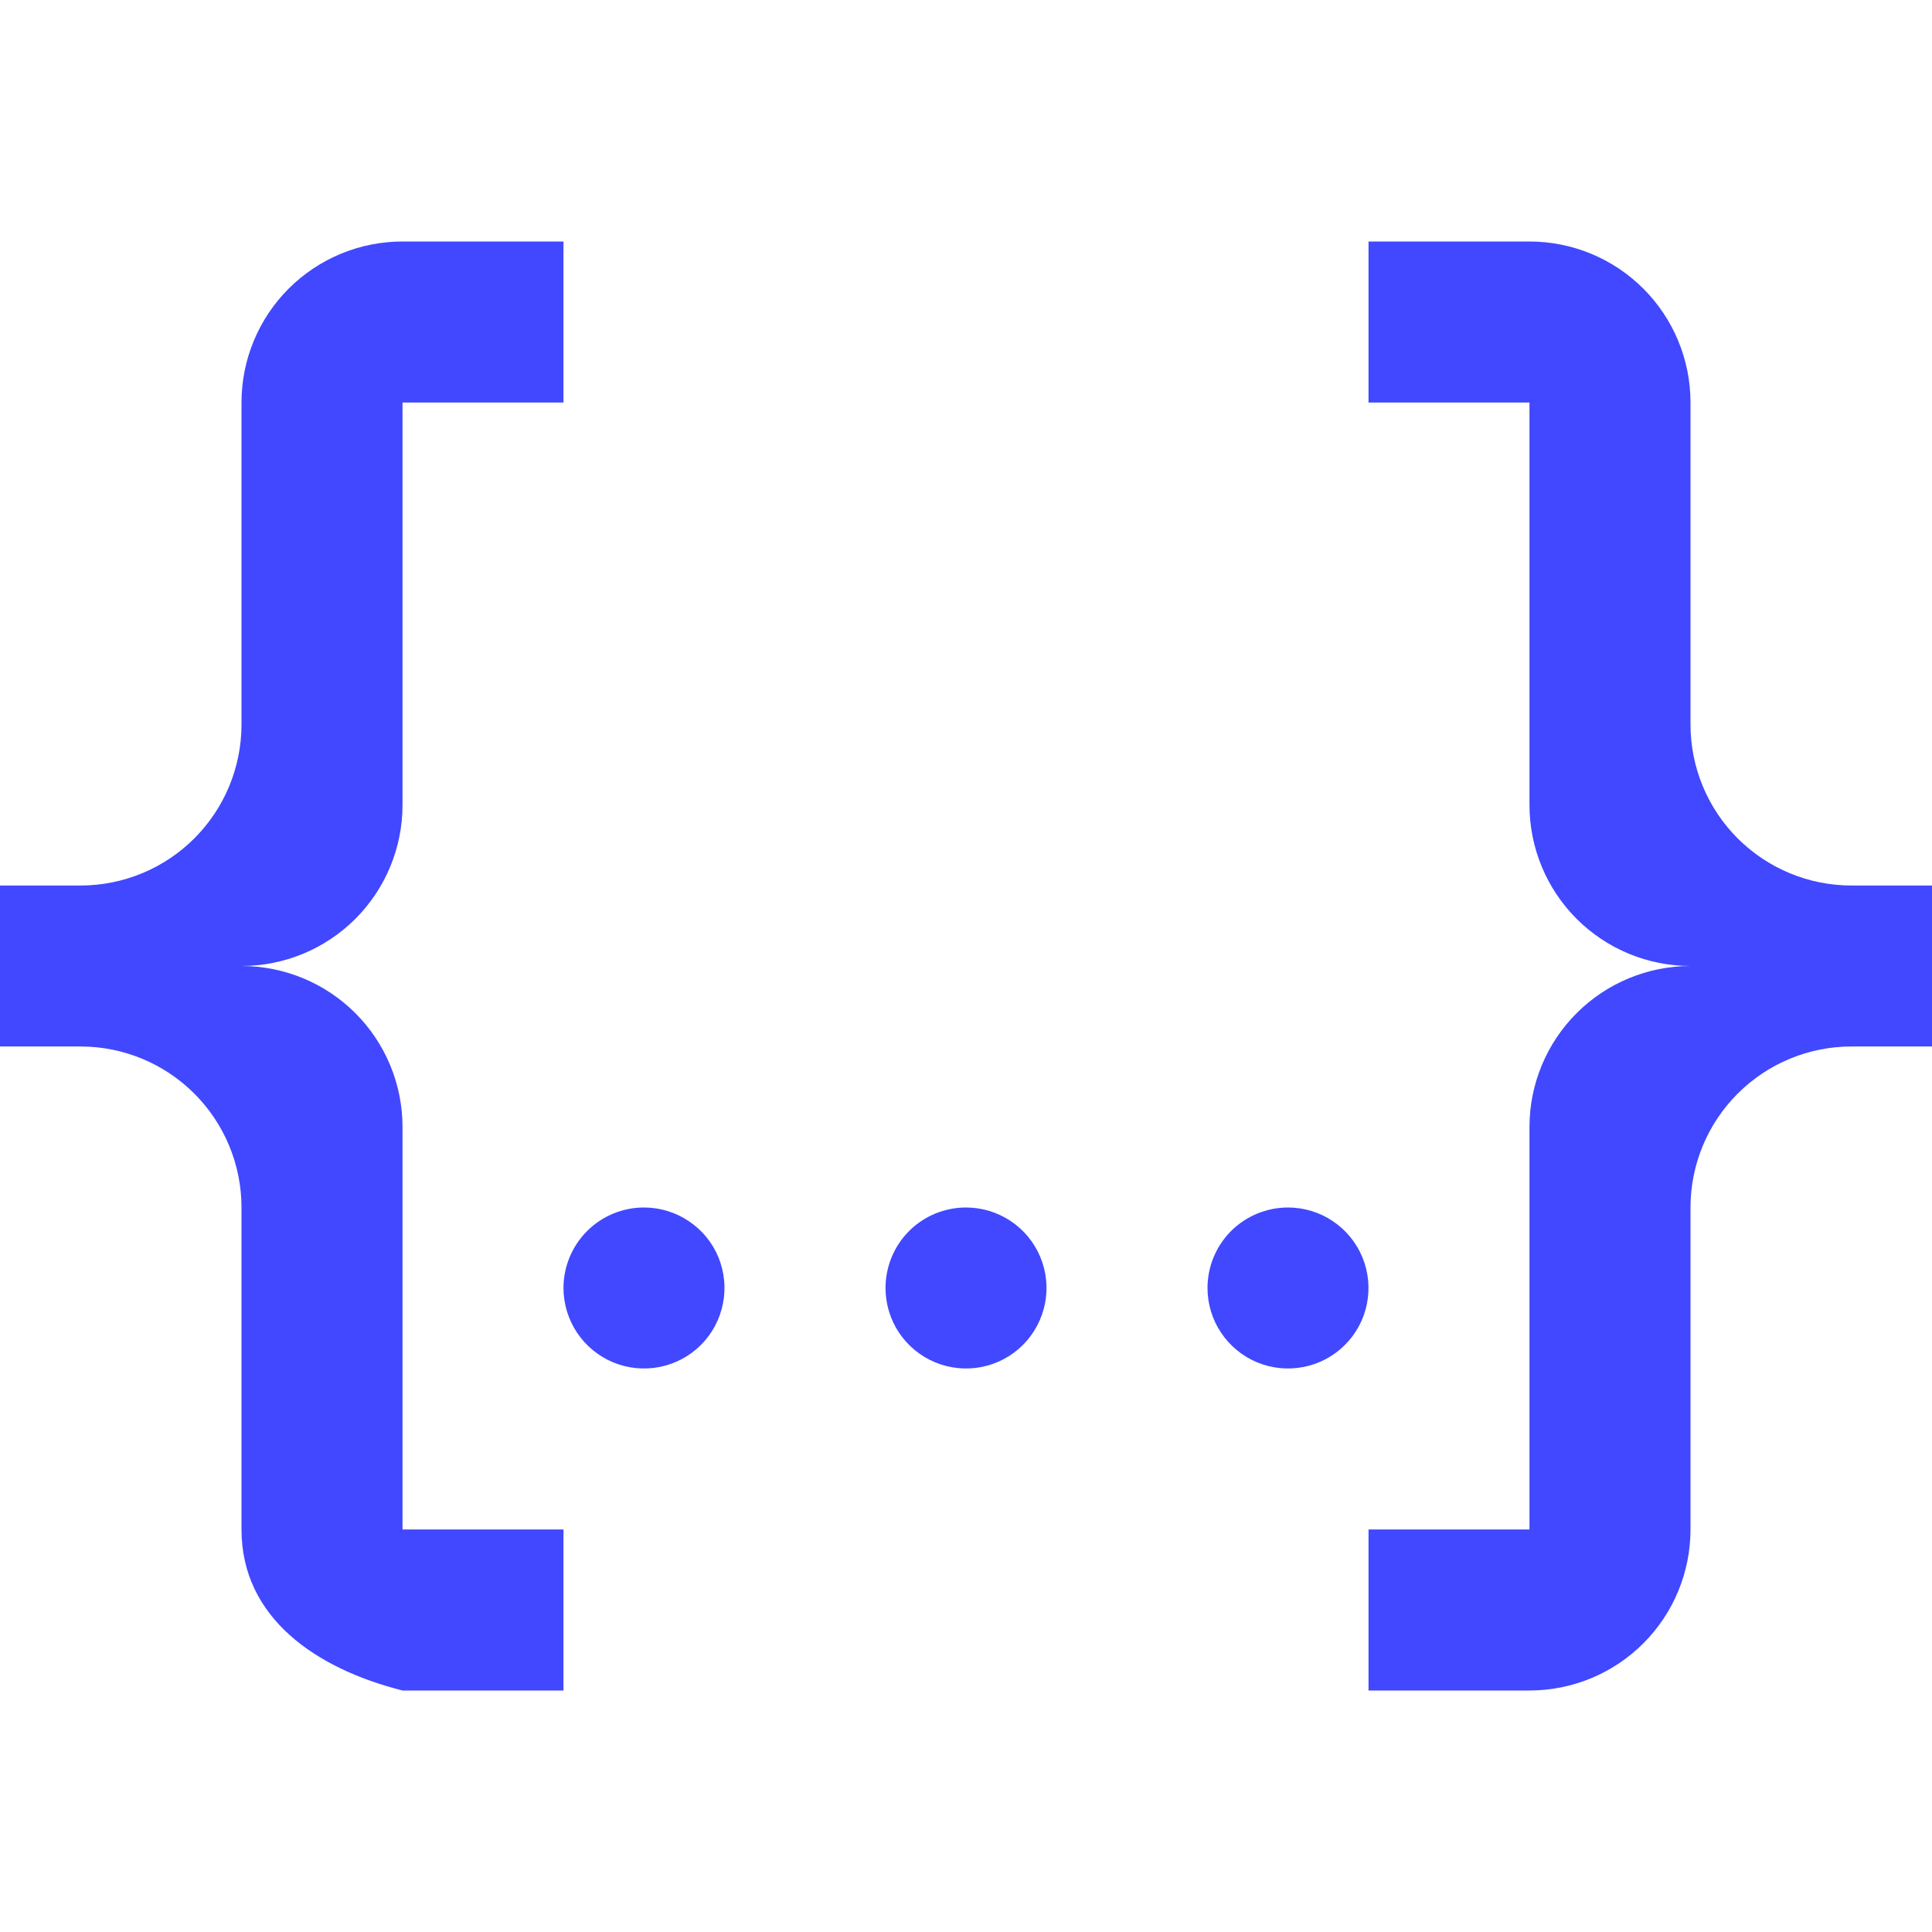 <svg width="32" height="32" viewBox="0 0 32 32" fill="none" xmlns="http://www.w3.org/2000/svg">
<g clip-path="url(#clip0_707_4137)">
<path d="M6.667 4H9.333V6.667H6.667V13.333C6.667 14.041 6.386 14.719 5.886 15.219C5.386 15.719 4.707 16 4 16C4.707 16 5.386 16.281 5.886 16.781C6.386 17.281 6.667 17.959 6.667 18.667V25.333H9.333V28H6.667C5.24 27.64 4 26.8 4 25.333V20C4 19.293 3.719 18.614 3.219 18.114C2.719 17.614 2.041 17.333 1.333 17.333H0V14.667H1.333C2.041 14.667 2.719 14.386 3.219 13.886C3.719 13.386 4 12.707 4 12V6.667C4 5.959 4.281 5.281 4.781 4.781C5.281 4.281 5.959 4 6.667 4ZM25.333 4C26.041 4 26.719 4.281 27.219 4.781C27.719 5.281 28 5.959 28 6.667V12C28 12.707 28.281 13.386 28.781 13.886C29.281 14.386 29.959 14.667 30.667 14.667H32V17.333H30.667C29.959 17.333 29.281 17.614 28.781 18.114C28.281 18.614 28 19.293 28 20V25.333C28 26.041 27.719 26.719 27.219 27.219C26.719 27.719 26.041 28 25.333 28H22.667V25.333H25.333V18.667C25.333 17.959 25.614 17.281 26.114 16.781C26.614 16.281 27.293 16 28 16C27.293 16 26.614 15.719 26.114 15.219C25.614 14.719 25.333 14.041 25.333 13.333V6.667H22.667V4H25.333ZM16 20C16.264 20 16.521 20.078 16.741 20.225C16.96 20.371 17.131 20.579 17.232 20.823C17.333 21.067 17.359 21.335 17.308 21.593C17.256 21.852 17.129 22.09 16.943 22.276C16.756 22.463 16.519 22.59 16.26 22.641C16.002 22.692 15.733 22.666 15.49 22.565C15.246 22.464 15.038 22.293 14.891 22.074C14.745 21.855 14.667 21.597 14.667 21.333C14.667 20.98 14.807 20.641 15.057 20.39C15.307 20.14 15.646 20 16 20ZM10.667 20C10.93 20 11.188 20.078 11.407 20.225C11.627 20.371 11.798 20.579 11.899 20.823C11.999 21.067 12.026 21.335 11.974 21.593C11.923 21.852 11.796 22.09 11.61 22.276C11.423 22.463 11.185 22.59 10.927 22.641C10.668 22.692 10.4 22.666 10.156 22.565C9.913 22.464 9.705 22.293 9.558 22.074C9.412 21.855 9.333 21.597 9.333 21.333C9.333 20.98 9.474 20.641 9.724 20.39C9.974 20.14 10.313 20 10.667 20ZM21.333 20C21.597 20 21.855 20.078 22.074 20.225C22.293 20.371 22.464 20.579 22.565 20.823C22.666 21.067 22.692 21.335 22.641 21.593C22.59 21.852 22.463 22.09 22.276 22.276C22.09 22.463 21.852 22.59 21.593 22.641C21.335 22.692 21.067 22.666 20.823 22.565C20.579 22.464 20.371 22.293 20.225 22.074C20.078 21.855 20 21.597 20 21.333C20 20.98 20.14 20.641 20.39 20.39C20.641 20.14 20.98 20 21.333 20Z" fill="#4148FF"/>
</g>
<defs>
<clipPath id="clip0_707_4137">
<rect width="32" height="32" fill="white"/>
</clipPath>
</defs>
</svg>
